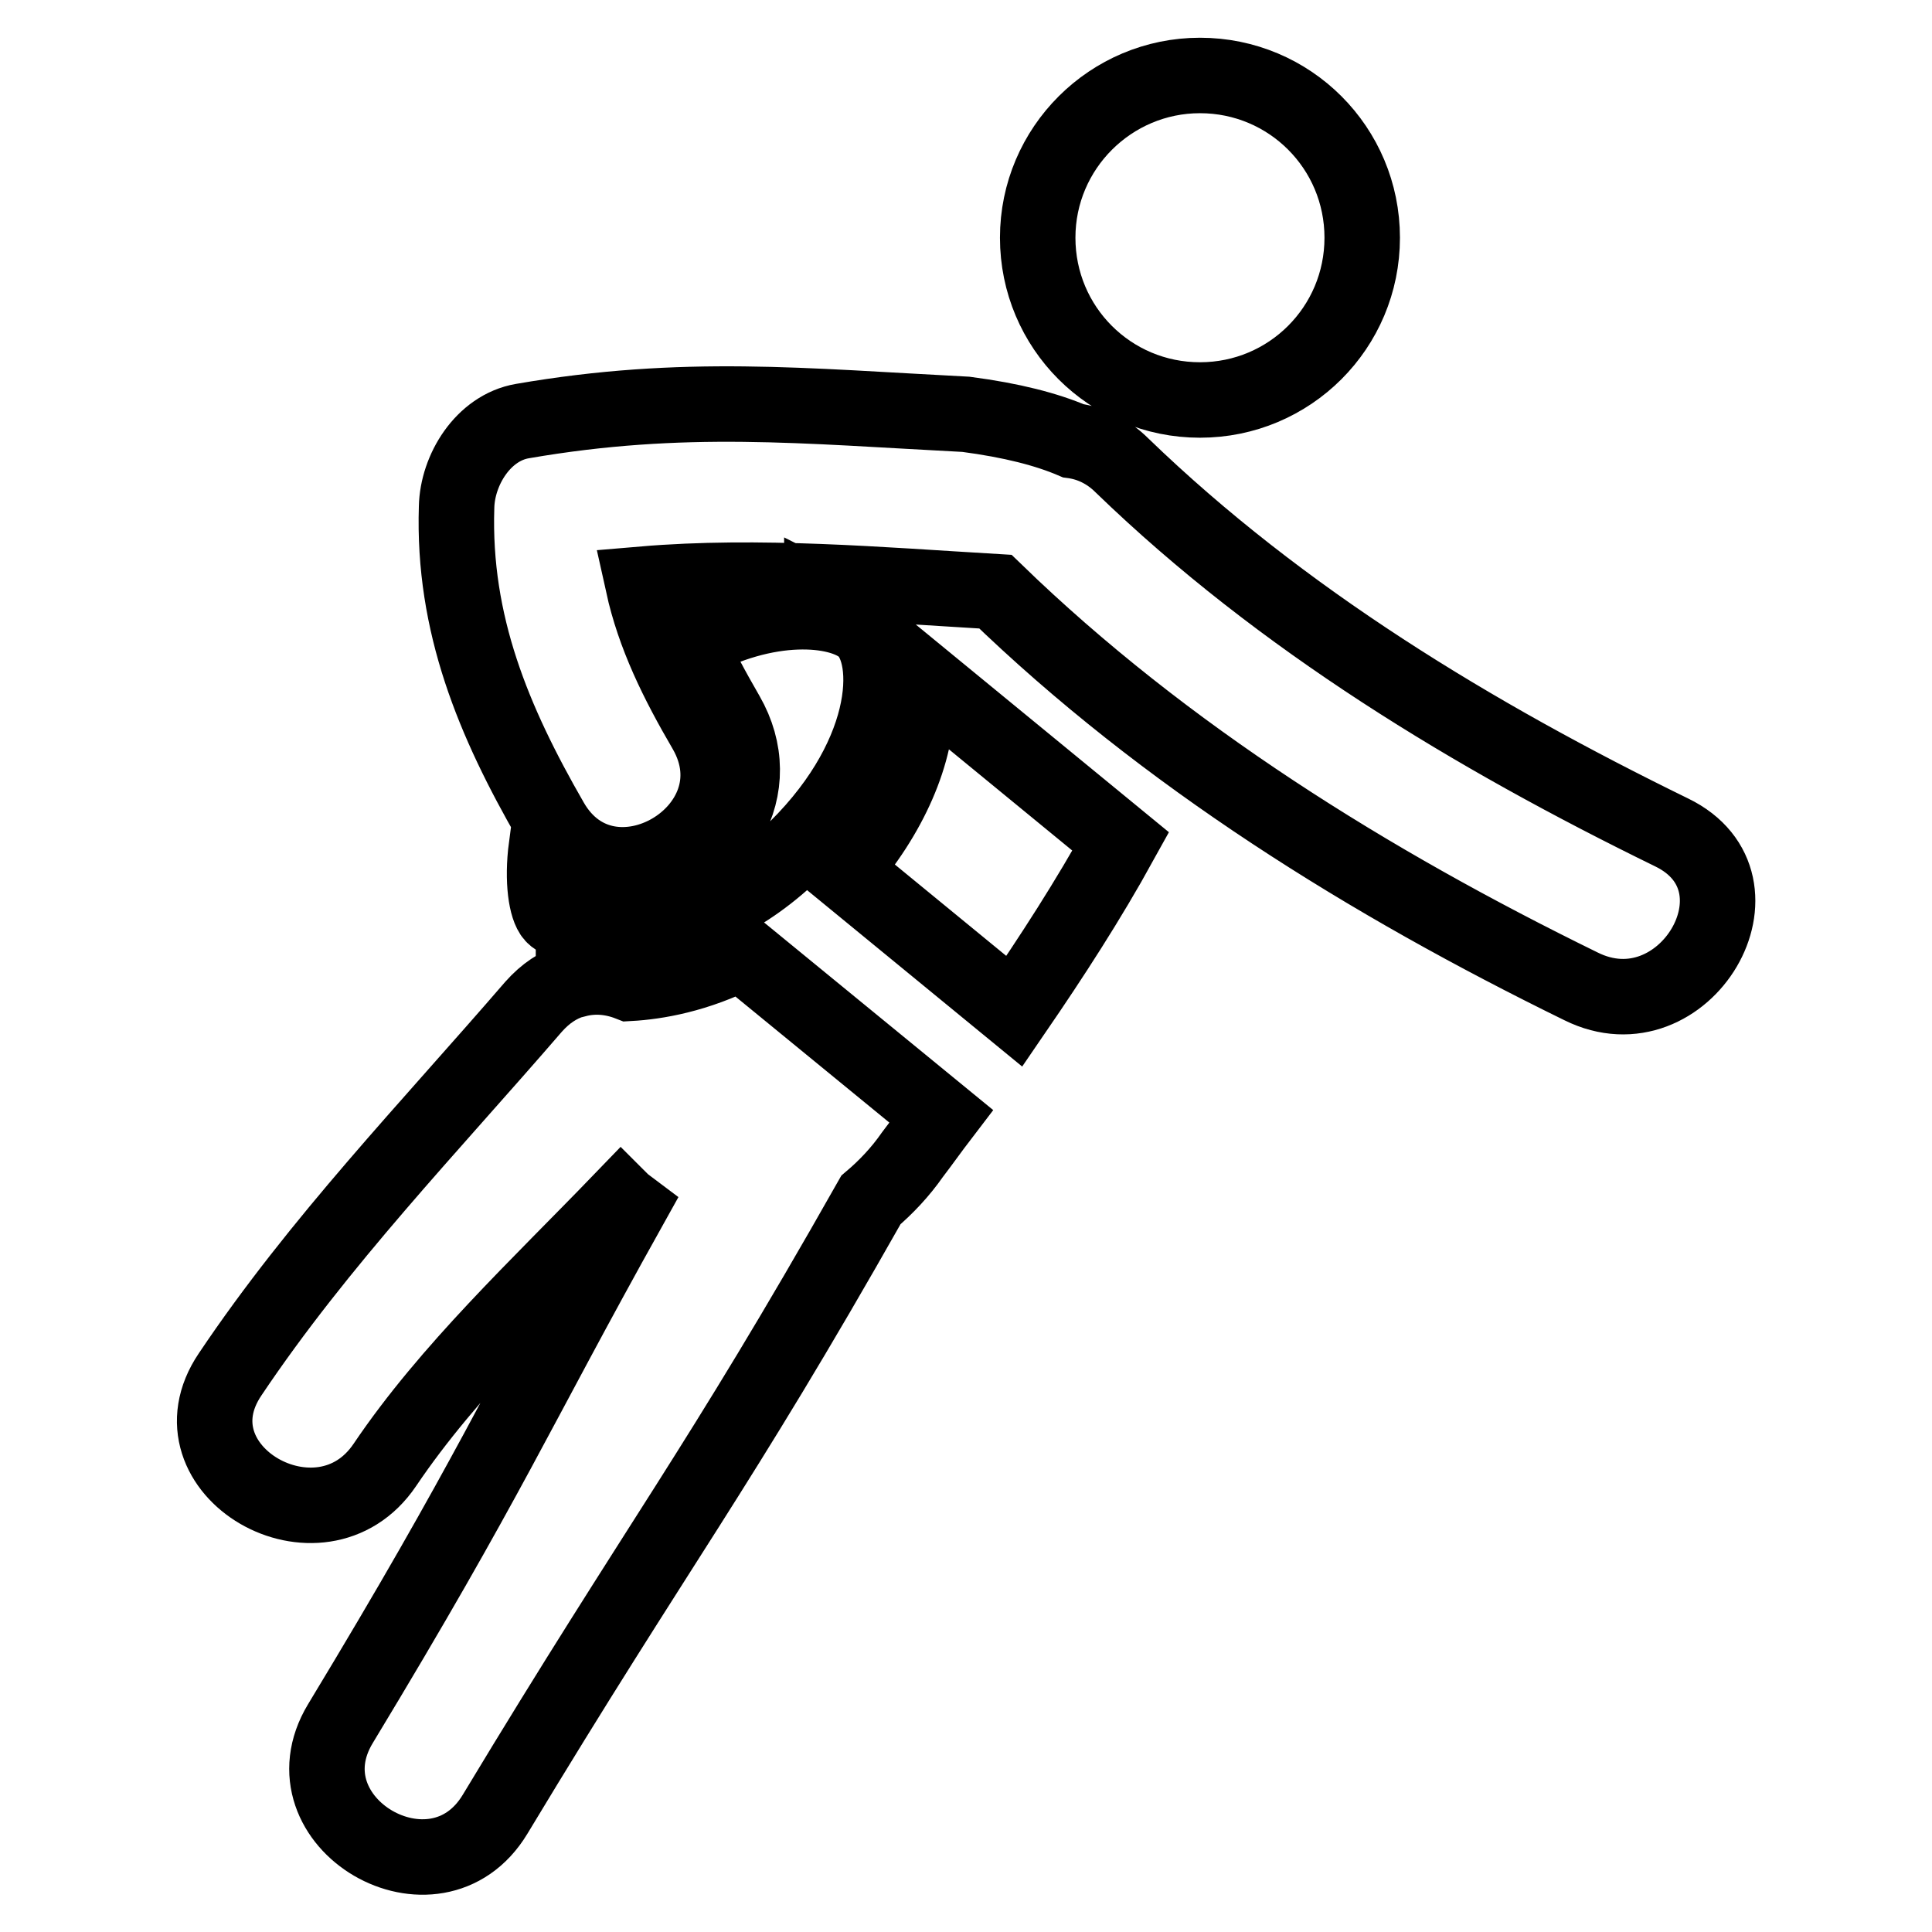 <?xml version="1.0" encoding="utf-8"?>
<!-- Svg Vector Icons : http://www.onlinewebfonts.com/icon -->
<!DOCTYPE svg PUBLIC "-//W3C//DTD SVG 1.1//EN" "http://www.w3.org/Graphics/SVG/1.1/DTD/svg11.dtd">
<svg version="1.1" xmlns="http://www.w3.org/2000/svg" xmlns:xlink="http://www.w3.org/1999/xlink" x="0px" y="0px" viewBox="0 0 256 256" enable-background="new 0 0 256 256" xml:space="preserve">
<g> <path stroke-width="10" fill-opacity="0" stroke="#000000"  d="M221.5,110.3c-26.2-12.8-51.7-28.2-72.8-48.6c-2-2-4.3-3-6.5-3.3c-3.5-1.5-8.1-2.7-14.2-3.5 c-21.5-1.1-37.4-2.8-58.8,0.9c-5.2,0.9-8.6,6.5-8.7,11.4c-0.5,15.5,4.9,28.4,12.5,41.6c7.6,13.3,28.1,1.3,20.5-12 c-3.8-6.5-6.8-12.6-8.3-19.4c15.3-1.3,31.5,0.1,46.7,1c0,0,0,0,0,0c22.5,21.8,49.6,38.6,77.6,52.3 C223.2,137.5,235.3,117,221.5,110.3z M137.5,31.5c0,11.9,9.6,21.5,21.5,21.5c11.9,0,21.5-9.6,21.5-21.5c0-11.9-9.6-21.5-21.5-21.5 C147.2,10,137.5,19.6,137.5,31.5z M82.6,116.9c-4,0-7.6-1.7-10.2-4.7c-0.6,4.6,0,8.1,0.9,9.1c2.1,2.3,17.2,5,31-7.7 c13.8-12.8,14.3-26.6,10.2-30.3c-3.3-2.9-12.9-3.7-23.1,2c1.3,3,3,6.1,4.9,9.4c2.7,4.7,2.7,9.8,0.2,14.2 C93.6,113.7,88,116.9,82.6,116.9z M108.9,79.4c0.1,0,0.1,0,0.2,0l-0.2-0.1C108.9,79.3,108.9,79.3,108.9,79.4z M83.4,130.3 c-2.3-0.9-4.7-1.1-7-0.5c-0.1,0-0.2,0-0.4-0.1c0,0.1-0.1,0.1-0.1,0.2c-1.9,0.6-3.6,1.7-5.2,3.5c-13.8,16-28.4,31.1-40.2,48.7 c-8.6,12.7,12,24.6,20.5,12c8.5-12.6,20.4-23.7,31.3-35c0.3,0.3,0.7,0.6,1.1,0.9c-15.4,27.6-18.4,35.5-38.3,68.4 c-7.9,13.1,12.6,25.1,20.5,12c22-36.5,29.2-45,49.8-81.4c2-1.7,3.9-3.7,5.5-6c1.3-1.7,2.5-3.4,3.8-5.1l-26.5-21.7 C92.3,129.2,87,130.1,83.4,130.3z M121.5,92.4c0.1,7.4-3.6,15.7-9.9,22.9l22.8,18.7c5-7.3,9.8-14.7,14.1-22.5l-27.3-22.4 C121.4,90.3,121.5,91.3,121.5,92.4z"/></g>
</svg>